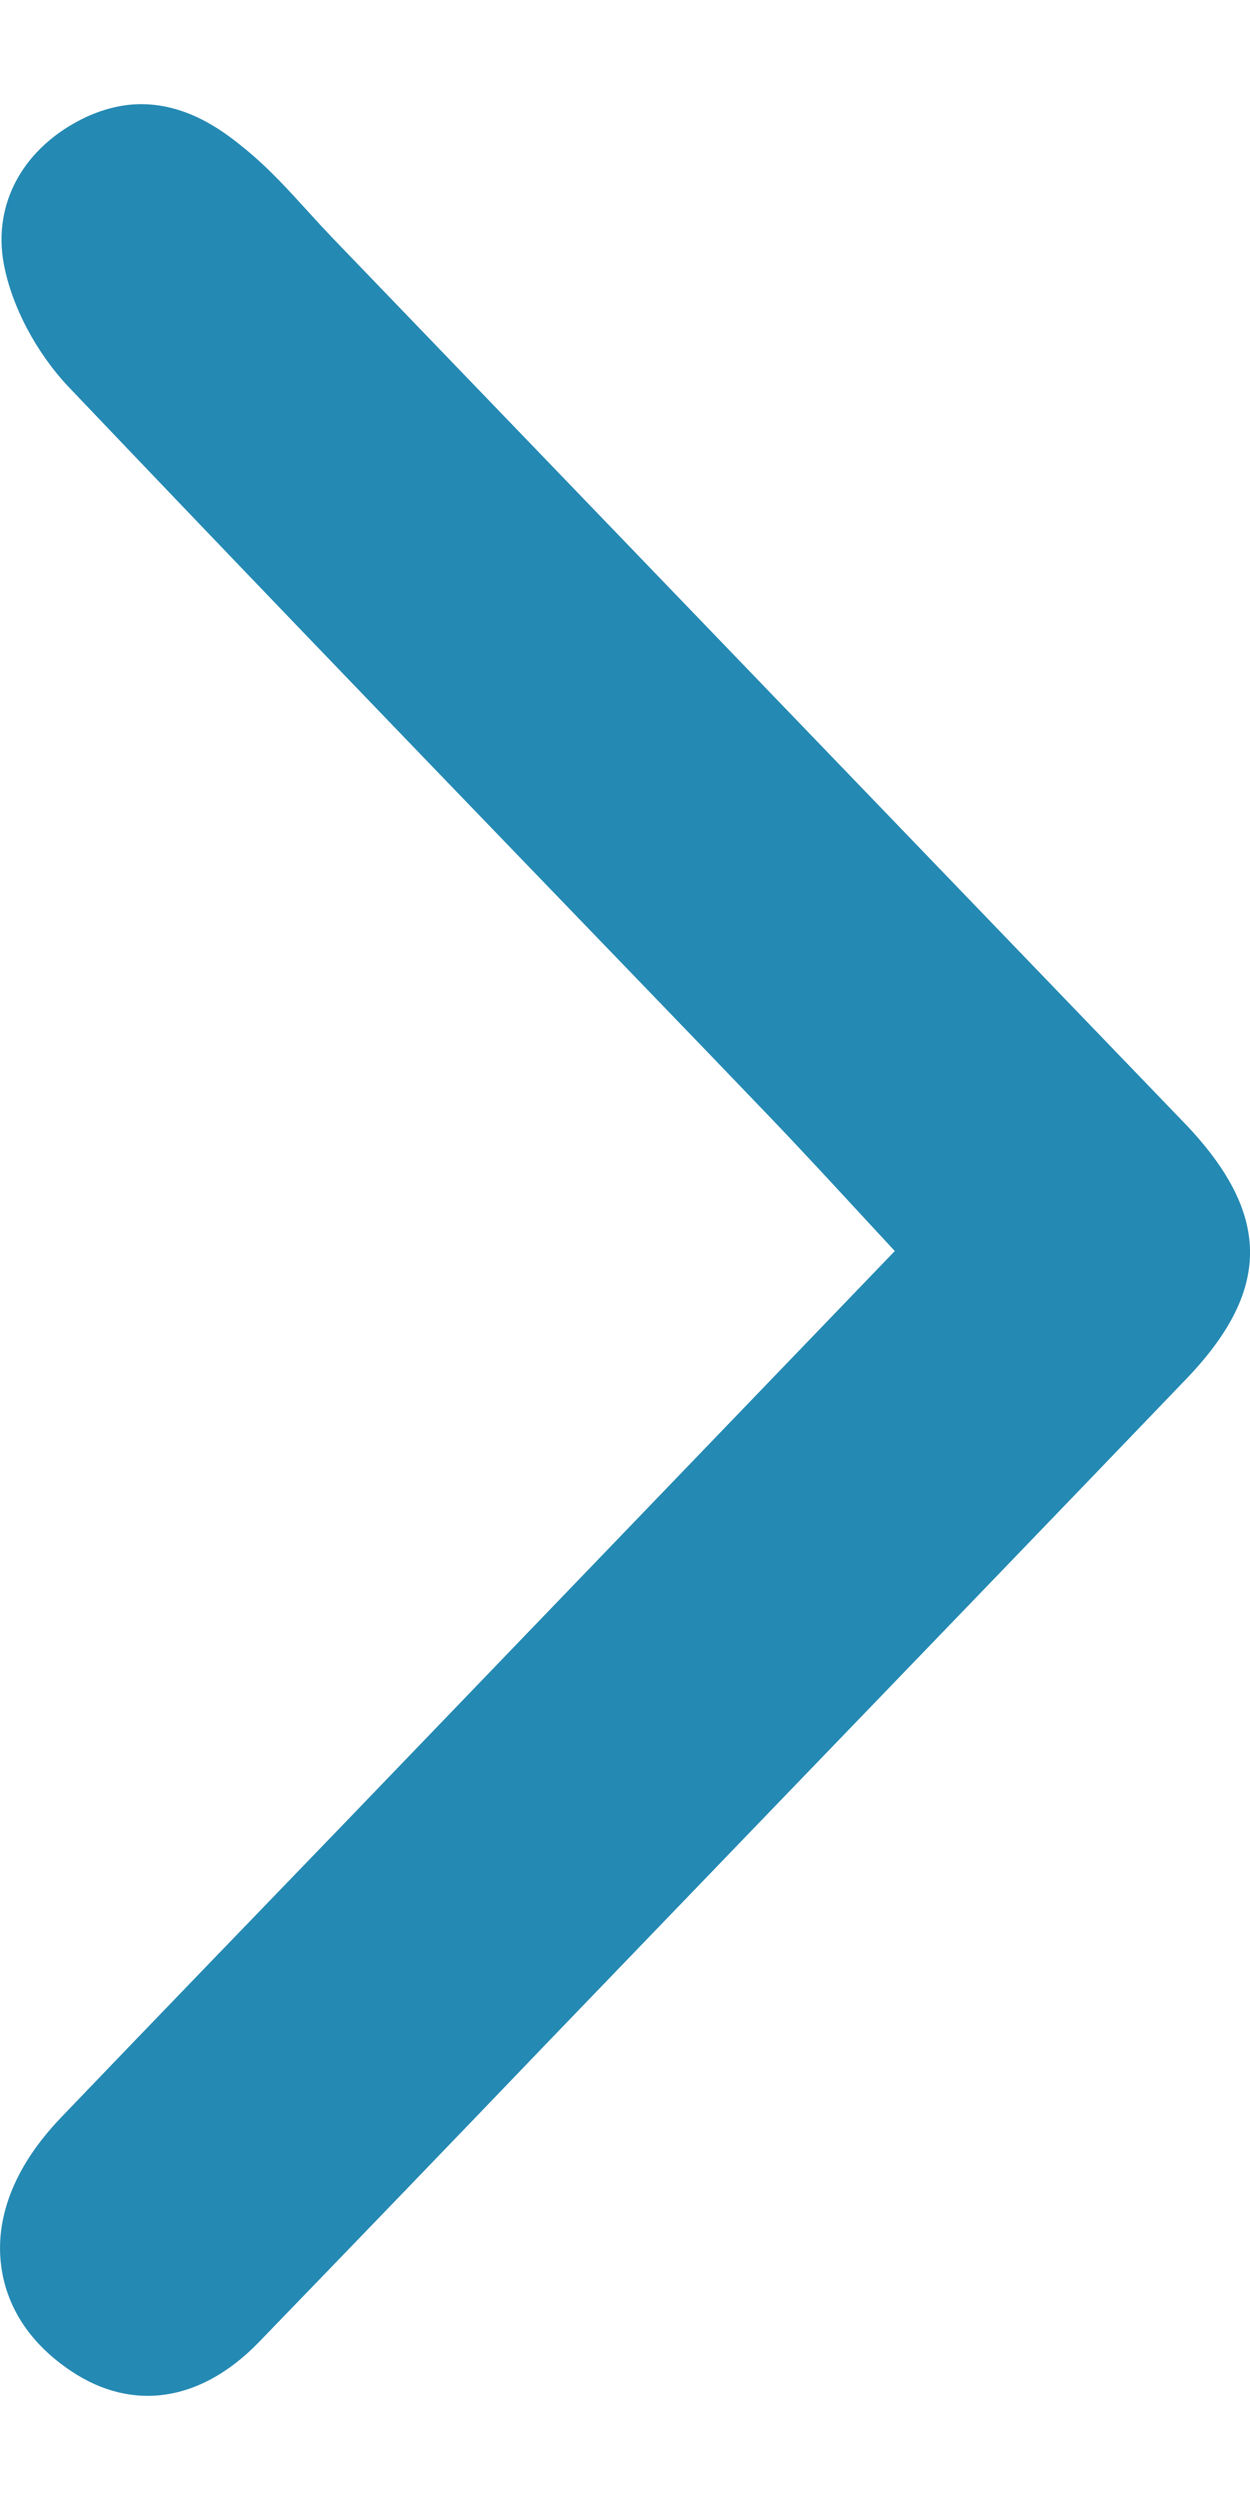 <svg width="6" height="12" viewBox="0 0 6 12" fill="none" xmlns="http://www.w3.org/2000/svg">
<path d="M0.332 1.86C1.084 2.65 1.839 3.435 2.595 4.219C2.959 4.597 3.322 4.972 3.684 5.35C3.854 5.527 4.021 5.709 4.194 5.896L4.295 6.005L1.671 8.733C1.211 9.21 0.751 9.686 0.293 10.164C0.023 10.446 -0.014 10.698 0.004 10.862C0.019 11.005 0.089 11.212 0.341 11.381C0.637 11.579 0.965 11.528 1.241 11.244C1.703 10.766 2.163 10.289 2.623 9.809L3.714 8.676C4.374 7.991 5.035 7.306 5.694 6.619C6.1 6.196 6.102 5.835 5.701 5.407L1.596 1.142C1.557 1.101 1.519 1.06 1.482 1.019C1.388 0.916 1.292 0.809 1.178 0.716C1.097 0.65 0.917 0.5 0.678 0.5C0.597 0.5 0.51 0.518 0.415 0.561C0.115 0.702 -0.038 0.975 0.019 1.271C0.058 1.474 0.175 1.694 0.33 1.858L0.332 1.86Z" fill="#2489B3"/>
</svg>
